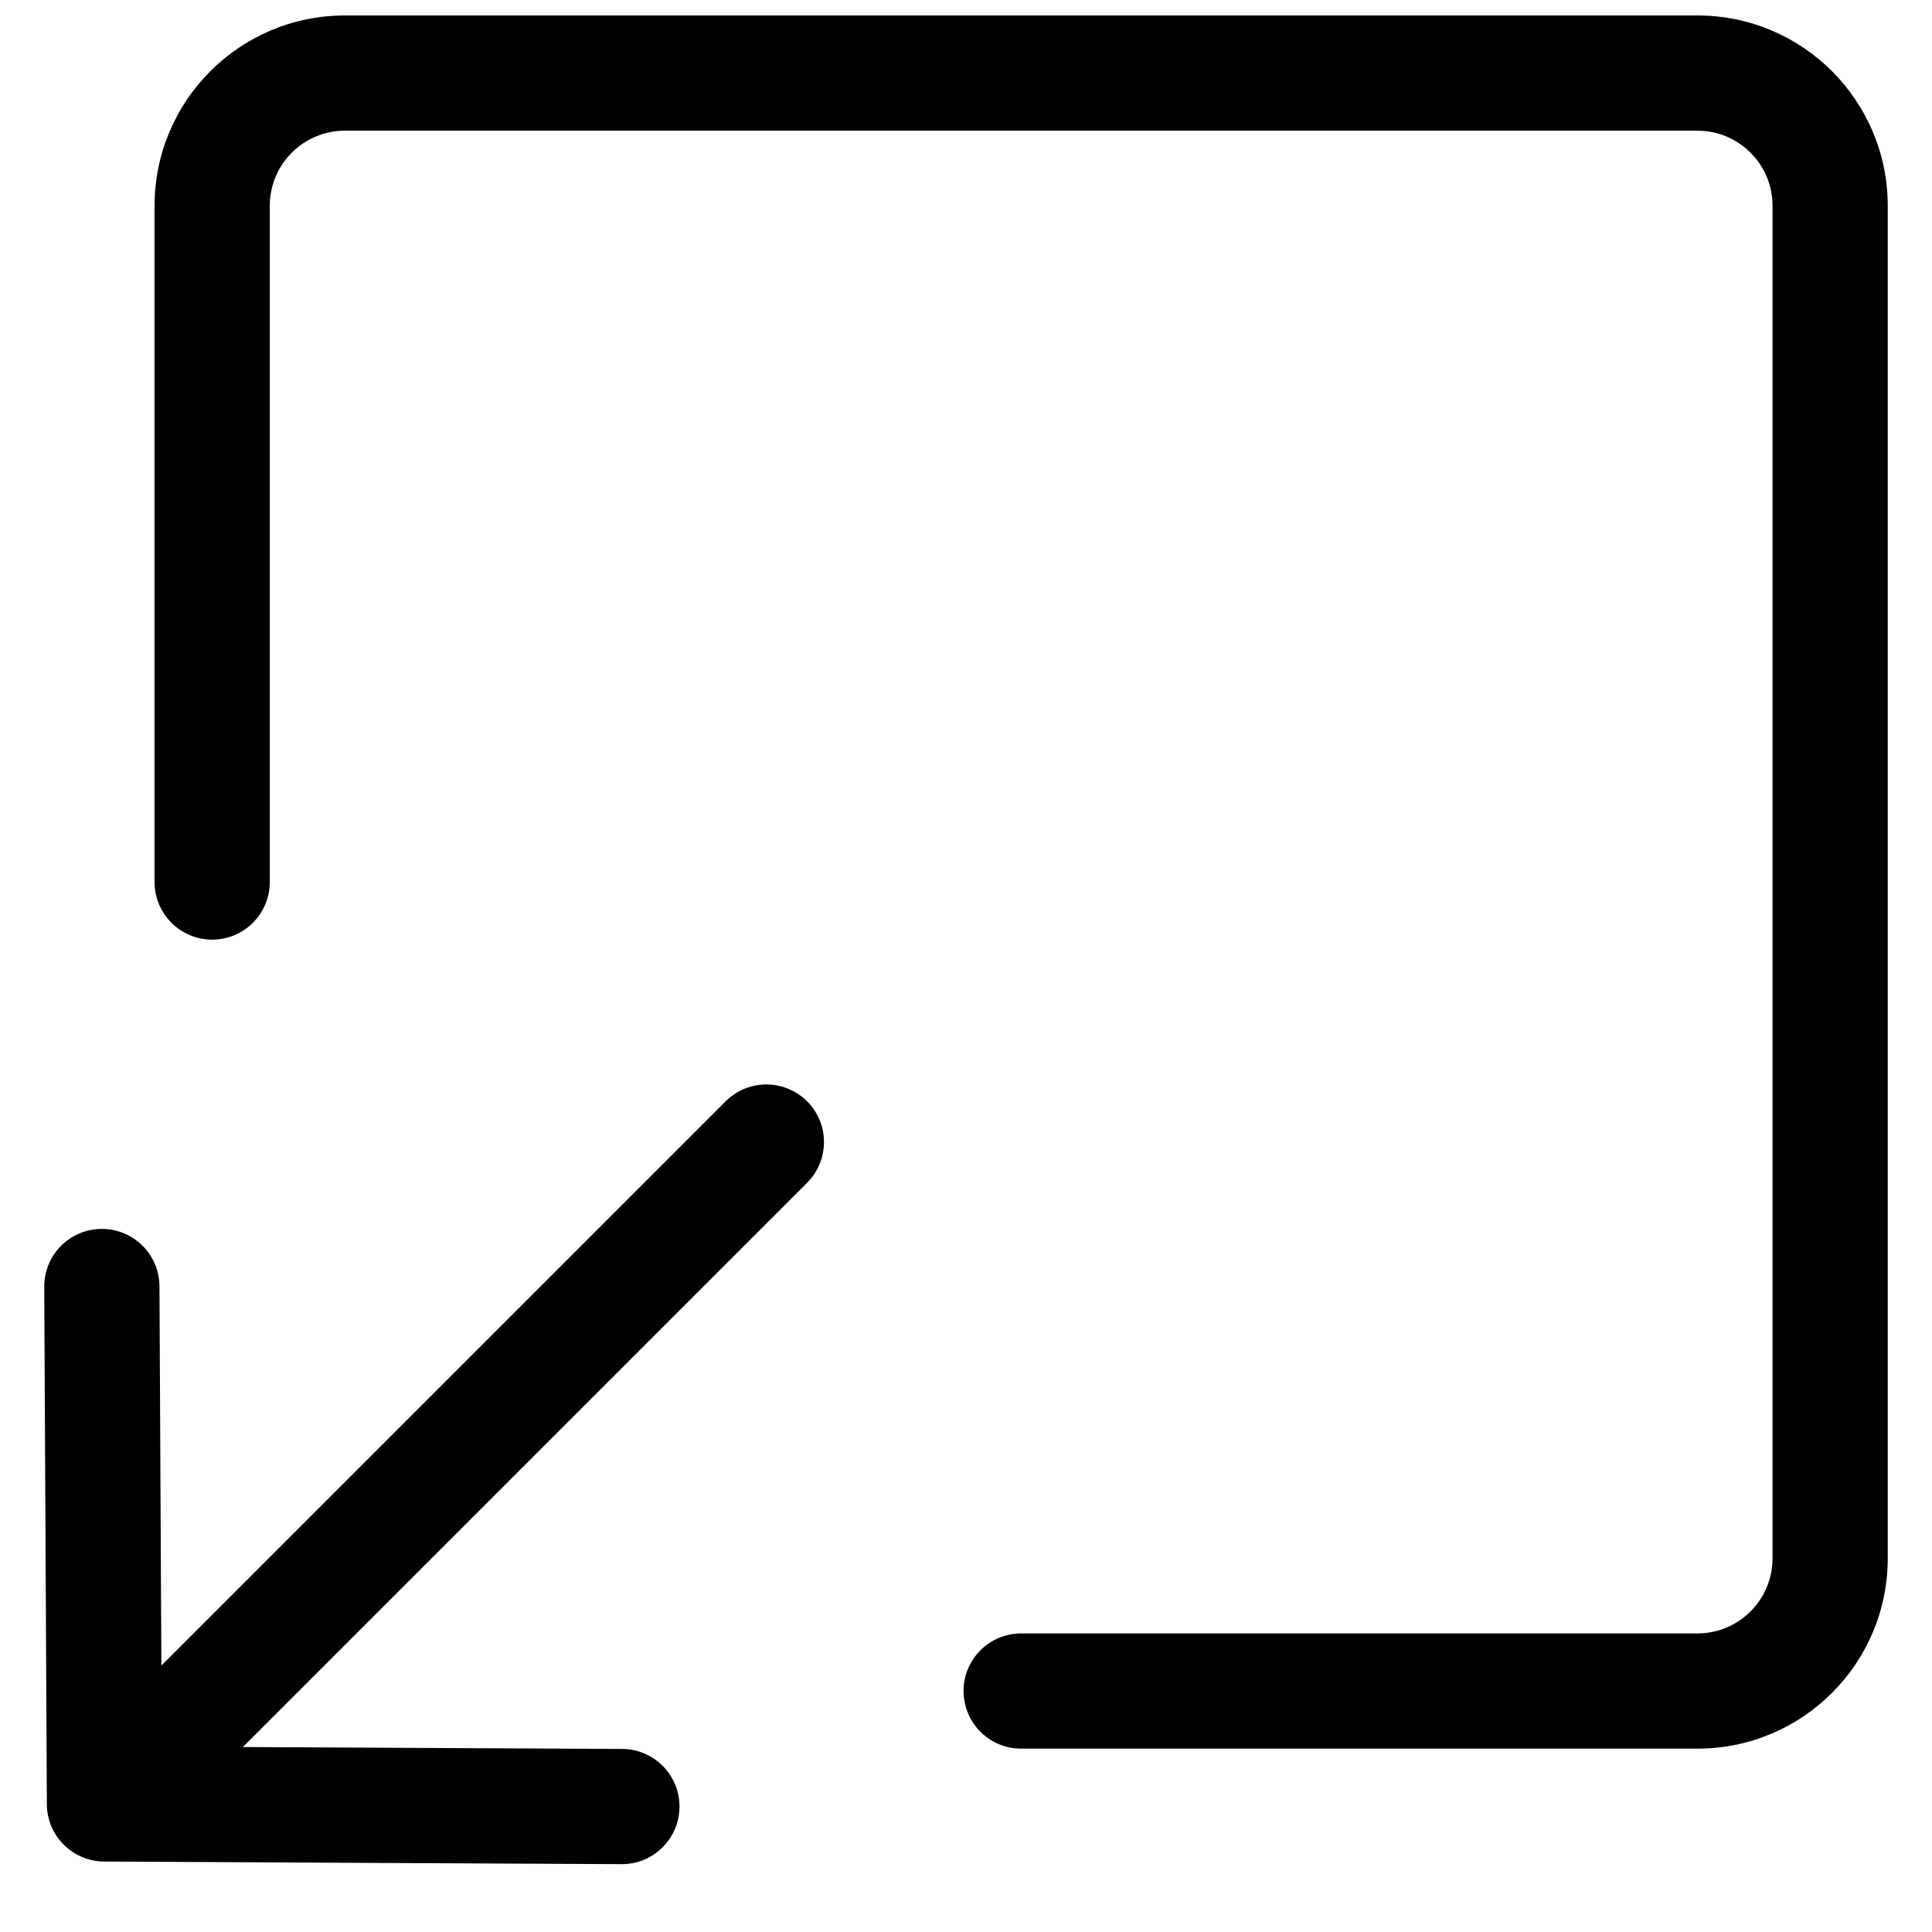 <?xml version="1.0" encoding="UTF-8"?>
<!-- Uploaded to: ICON Repo, www.iconrepo.com, Generator: ICON Repo Mixer Tools -->
<svg width="800px" height="800px" version="1.1" viewBox="144 144 512 512" xmlns="http://www.w3.org/2000/svg">
 <defs>
  <clipPath id="a">
   <path d="m155 148.09h490v490.91h-490z"/>
  </clipPath>
 </defs>
 <g clip-path="url(#a)">
  <path d="m184.96 198.54c0-27.859 22.586-50.441 50.441-50.441h358.43c27.859 0 50.441 22.582 50.441 50.441v358.43c0 27.859-22.582 50.441-50.441 50.441h-179.21c-8.43 0-15.266-6.836-15.266-15.27 0-8.43 6.836-15.266 15.266-15.266h179.21c10.996 0 19.906-8.914 19.906-19.906v-358.43c0-10.996-8.91-19.906-19.906-19.906h-358.43c-10.992 0-19.906 8.91-19.906 19.906v179.21c0 8.43-6.836 15.266-15.266 15.266-8.434 0-15.27-6.836-15.27-15.266zm172.93 237.32c5.961 5.961 5.961 15.629 0 21.59l-149.53 149.53 100.52 0.508c8.434 0.043 15.234 6.91 15.191 15.344-0.043 8.434-6.914 15.23-15.344 15.188l-137.12-0.691c-8.371-0.043-15.148-6.82-15.188-15.188l-0.695-137.12c-0.043-8.434 6.758-15.305 15.191-15.344 8.43-0.043 15.301 6.758 15.344 15.188l0.508 100.53 149.53-149.53c5.965-5.961 15.629-5.961 21.594 0z" fill-rule="evenodd"/>
 </g>
</svg>